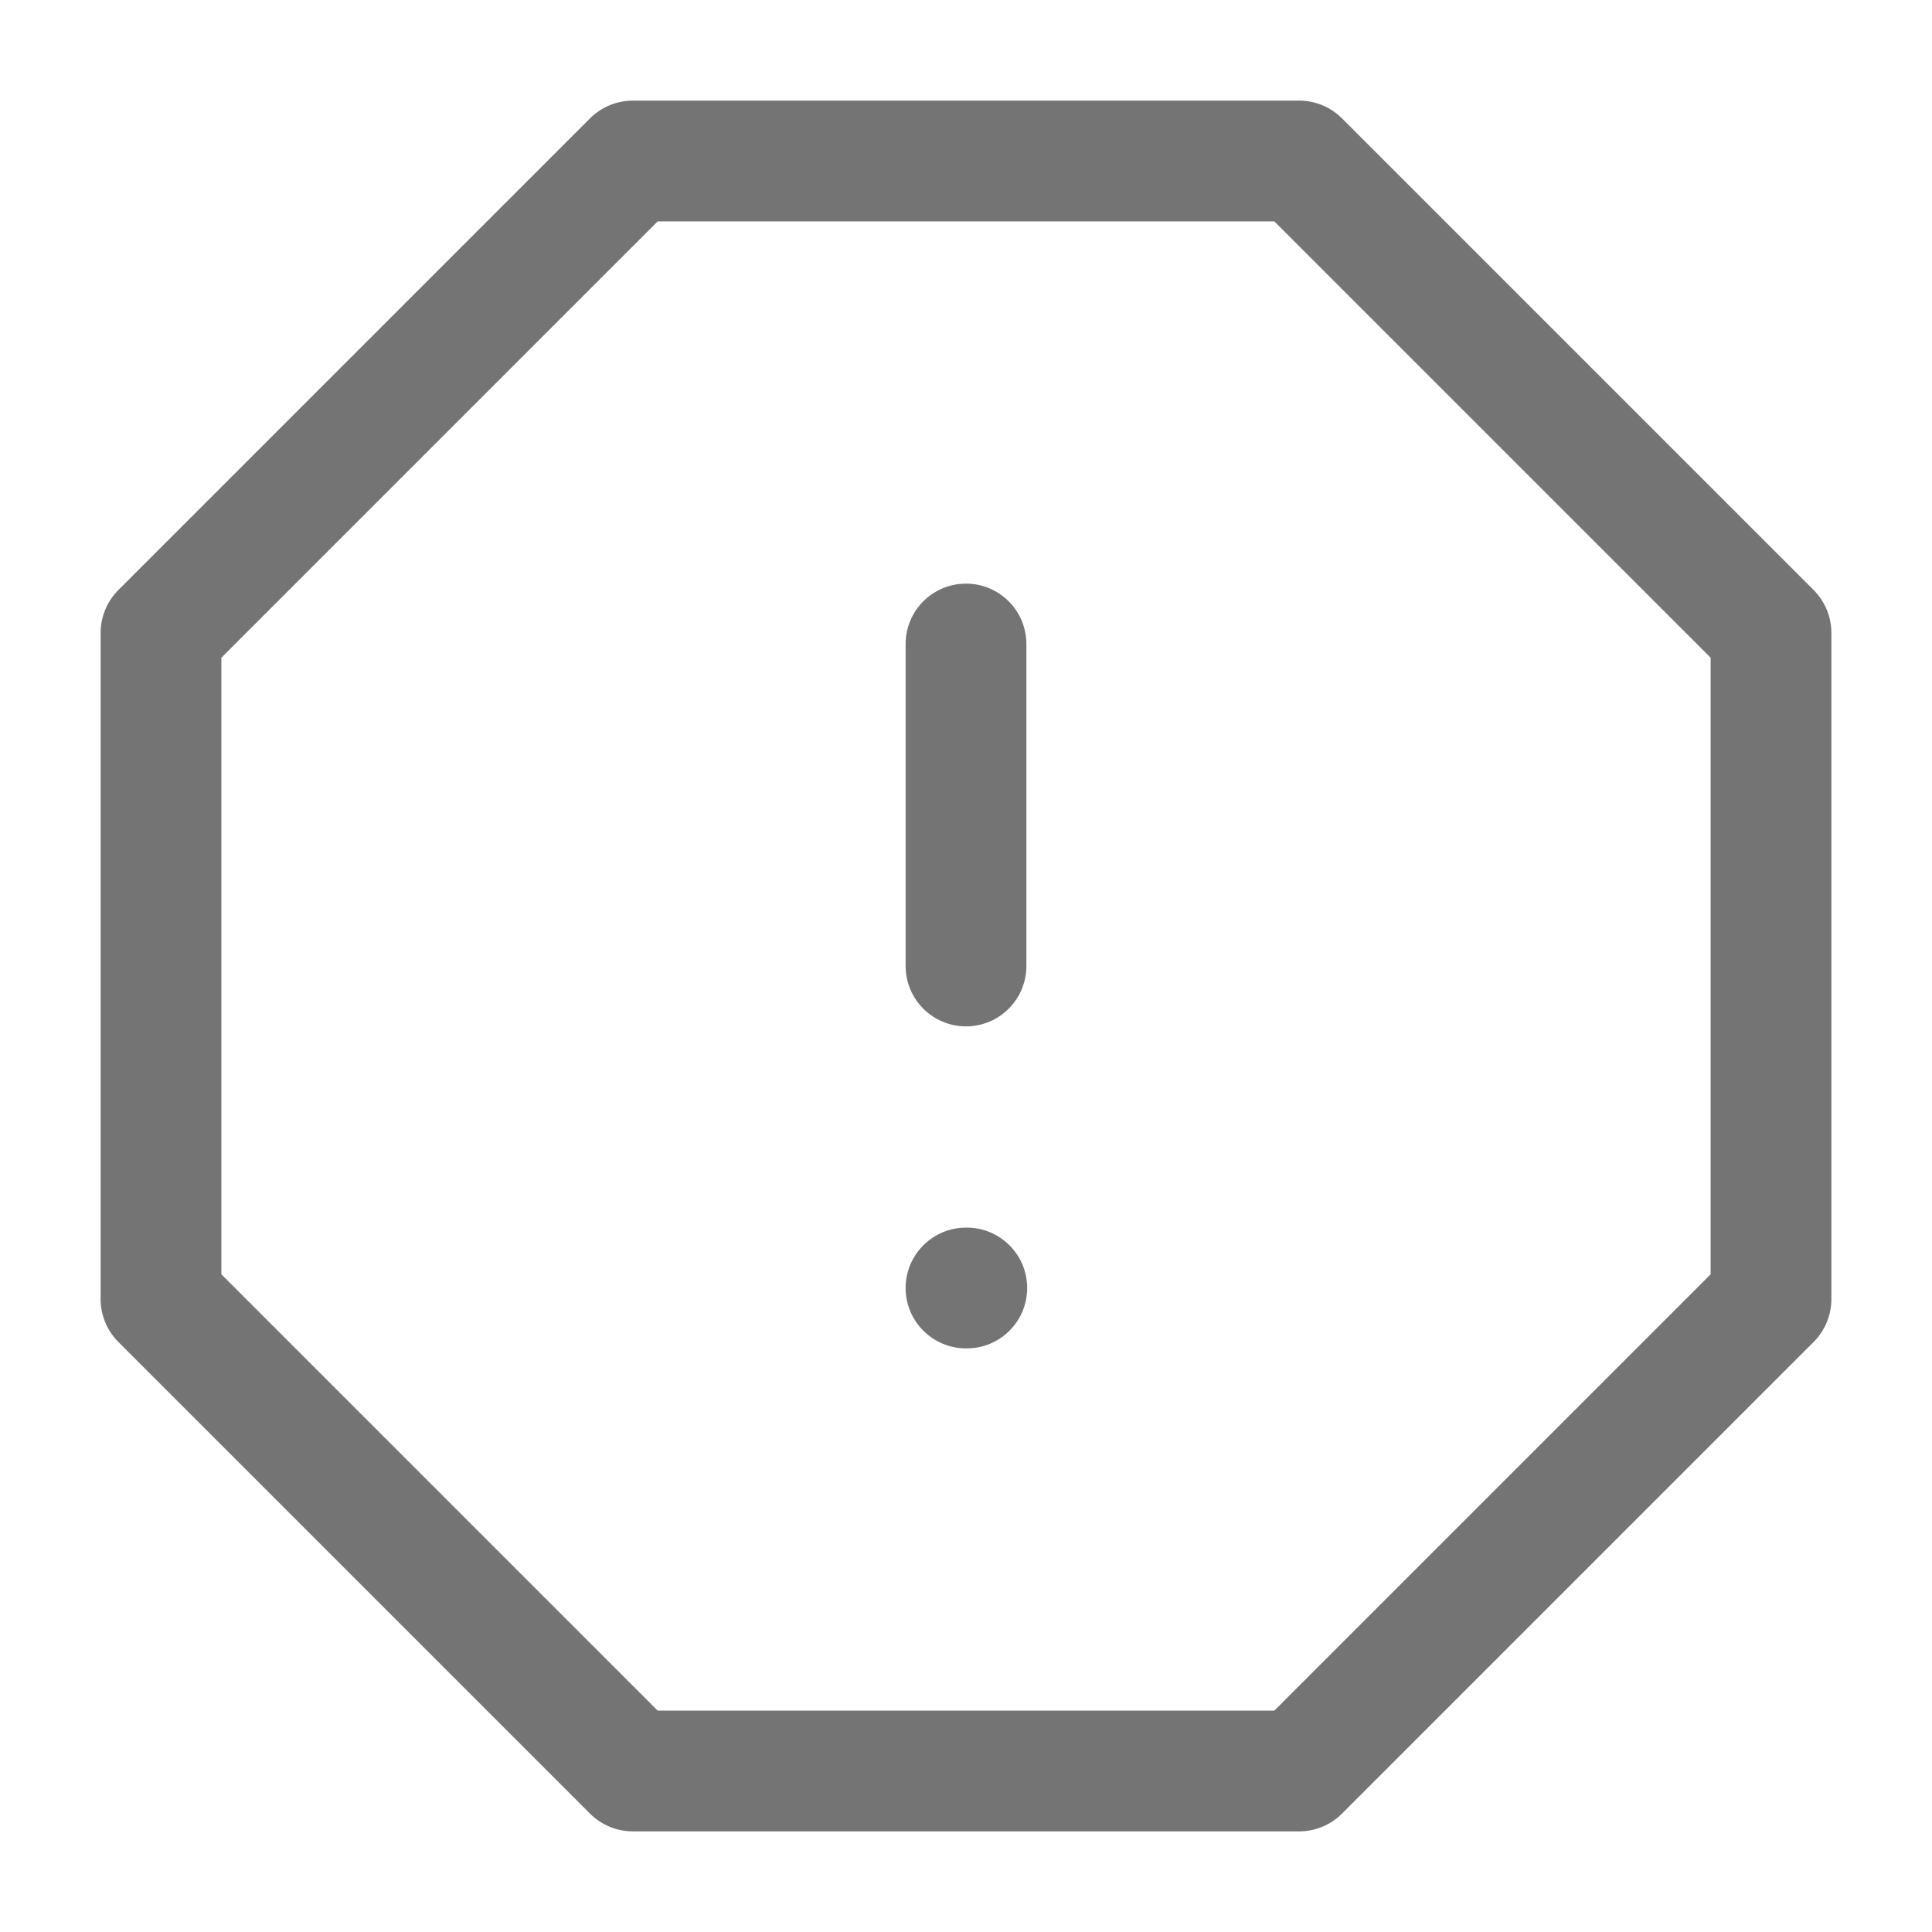 <svg width="12" height="12" viewBox="0 0 12 12" fill="none" xmlns="http://www.w3.org/2000/svg">
<path d="M6 3.625C6.207 3.625 6.375 3.793 6.375 4V6C6.375 6.207 6.207 6.375 6 6.375C5.793 6.375 5.625 6.207 5.625 6V4C5.625 3.793 5.793 3.625 6 3.625Z" fill="#747474"/>
<path d="M6 7.625C5.793 7.625 5.625 7.793 5.625 8C5.625 8.207 5.793 8.375 6 8.375H6.005C6.212 8.375 6.38 8.207 6.38 8C6.38 7.793 6.212 7.625 6.005 7.625H6Z" fill="#747474"/>
<path fill-rule="evenodd" clip-rule="evenodd" d="M3.665 0.735C3.735 0.665 3.831 0.625 3.93 0.625H8.07C8.169 0.625 8.265 0.665 8.335 0.735L11.265 3.665C11.335 3.735 11.375 3.831 11.375 3.93V8.07C11.375 8.169 11.335 8.265 11.265 8.335L8.335 11.265C8.265 11.335 8.169 11.375 8.07 11.375H3.93C3.831 11.375 3.735 11.335 3.665 11.265L0.735 8.335C0.665 8.265 0.625 8.169 0.625 8.07V3.93C0.625 3.831 0.665 3.735 0.735 3.665L3.665 0.735ZM4.085 1.375L1.375 4.085V7.915L4.085 10.625H7.915L10.625 7.915V4.085L7.915 1.375H4.085Z" fill="#747474"/>
<defs>
<rect width="12" height="12" fill="white"/>
</defs>
</svg>
